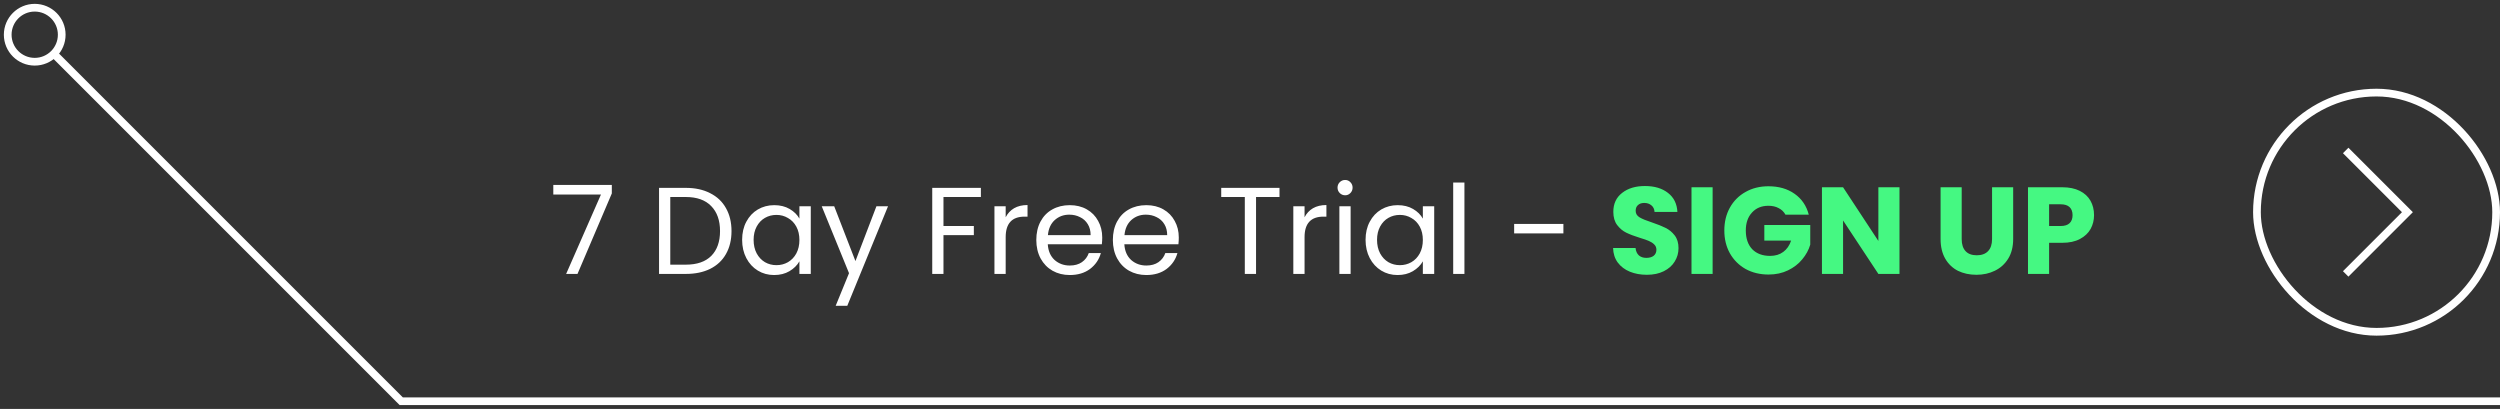 <svg width="324" height="53" viewBox="0 0 324 53" fill="none" xmlns="http://www.w3.org/2000/svg">
<rect x="0" y="0" width="324" height="53" fill="#333333" stroke="none"/>
<path d="M7 7L52 52H324" stroke="white"/>
<path d="M79.292 25.068L74.844 35.5H73.372L77.884 25.212H71.708V23.964H79.292V25.068ZM88.884 24.348C90.1 24.348 91.15 24.577 92.036 25.036C92.932 25.484 93.614 26.129 94.084 26.972C94.564 27.815 94.804 28.807 94.804 29.948C94.804 31.089 94.564 32.081 94.084 32.924C93.614 33.756 92.932 34.396 92.036 34.844C91.15 35.281 90.1 35.5 88.884 35.5H85.412V24.348H88.884ZM88.884 34.3C90.324 34.3 91.422 33.921 92.18 33.164C92.937 32.396 93.316 31.324 93.316 29.948C93.316 28.561 92.932 27.479 92.164 26.7C91.406 25.921 90.313 25.532 88.884 25.532H86.868V34.3H88.884ZM96.18 31.084C96.18 30.188 96.362 29.404 96.724 28.732C97.087 28.049 97.583 27.521 98.212 27.148C98.852 26.775 99.561 26.588 100.34 26.588C101.108 26.588 101.775 26.753 102.34 27.084C102.906 27.415 103.327 27.831 103.604 28.332V26.732H105.076V35.5H103.604V33.868C103.316 34.38 102.884 34.807 102.308 35.148C101.743 35.479 101.082 35.644 100.324 35.644C99.546 35.644 98.841 35.452 98.212 35.068C97.583 34.684 97.087 34.145 96.724 33.452C96.362 32.759 96.18 31.969 96.18 31.084ZM103.604 31.1C103.604 30.439 103.471 29.863 103.204 29.372C102.938 28.881 102.575 28.508 102.116 28.252C101.668 27.985 101.172 27.852 100.628 27.852C100.084 27.852 99.588 27.98 99.14 28.236C98.692 28.492 98.335 28.865 98.068 29.356C97.802 29.847 97.668 30.423 97.668 31.084C97.668 31.756 97.802 32.343 98.068 32.844C98.335 33.335 98.692 33.713 99.14 33.98C99.588 34.236 100.084 34.364 100.628 34.364C101.172 34.364 101.668 34.236 102.116 33.98C102.575 33.713 102.938 33.335 103.204 32.844C103.471 32.343 103.604 31.761 103.604 31.1ZM115.089 26.732L109.809 39.628H108.305L110.033 35.404L106.497 26.732H108.113L110.865 33.836L113.585 26.732H115.089ZM127.122 24.348V25.532H122.274V29.292H126.21V30.476H122.274V35.5H120.818V24.348H127.122ZM130.336 28.156C130.592 27.655 130.955 27.265 131.424 26.988C131.904 26.711 132.486 26.572 133.168 26.572V28.076H132.784C131.152 28.076 130.336 28.961 130.336 30.732V35.5H128.88V26.732H130.336V28.156ZM142.849 30.78C142.849 31.057 142.833 31.351 142.801 31.66H135.793C135.847 32.524 136.14 33.201 136.673 33.692C137.217 34.172 137.873 34.412 138.641 34.412C139.271 34.412 139.793 34.268 140.209 33.98C140.636 33.681 140.935 33.287 141.105 32.796H142.673C142.439 33.639 141.969 34.327 141.265 34.86C140.561 35.383 139.687 35.644 138.641 35.644C137.809 35.644 137.063 35.457 136.401 35.084C135.751 34.711 135.239 34.183 134.865 33.5C134.492 32.807 134.305 32.007 134.305 31.1C134.305 30.193 134.487 29.399 134.849 28.716C135.212 28.033 135.719 27.511 136.369 27.148C137.031 26.775 137.788 26.588 138.641 26.588C139.473 26.588 140.209 26.769 140.849 27.132C141.489 27.495 141.98 27.996 142.321 28.636C142.673 29.265 142.849 29.98 142.849 30.78ZM141.345 30.476C141.345 29.921 141.223 29.447 140.977 29.052C140.732 28.647 140.396 28.343 139.969 28.14C139.553 27.927 139.089 27.82 138.577 27.82C137.841 27.82 137.212 28.055 136.689 28.524C136.177 28.993 135.884 29.644 135.809 30.476H141.345ZM152.771 30.78C152.771 31.057 152.755 31.351 152.723 31.66H145.715C145.768 32.524 146.062 33.201 146.595 33.692C147.139 34.172 147.795 34.412 148.563 34.412C149.192 34.412 149.715 34.268 150.131 33.98C150.558 33.681 150.856 33.287 151.027 32.796H152.595C152.36 33.639 151.891 34.327 151.187 34.86C150.483 35.383 149.608 35.644 148.563 35.644C147.731 35.644 146.984 35.457 146.323 35.084C145.672 34.711 145.16 34.183 144.787 33.5C144.414 32.807 144.227 32.007 144.227 31.1C144.227 30.193 144.408 29.399 144.771 28.716C145.134 28.033 145.64 27.511 146.291 27.148C146.952 26.775 147.71 26.588 148.563 26.588C149.395 26.588 150.131 26.769 150.771 27.132C151.411 27.495 151.902 27.996 152.243 28.636C152.595 29.265 152.771 29.98 152.771 30.78ZM151.267 30.476C151.267 29.921 151.144 29.447 150.899 29.052C150.654 28.647 150.318 28.343 149.891 28.14C149.475 27.927 149.011 27.82 148.499 27.82C147.763 27.82 147.134 28.055 146.611 28.524C146.099 28.993 145.806 29.644 145.731 30.476H151.267ZM165.823 24.348V25.532H162.783V35.5H161.327V25.532H158.271V24.348H165.823ZM169.071 28.156C169.327 27.655 169.689 27.265 170.159 26.988C170.639 26.711 171.22 26.572 171.903 26.572V28.076H171.519C169.887 28.076 169.071 28.961 169.071 30.732V35.5H167.615V26.732H169.071V28.156ZM174.336 25.308C174.058 25.308 173.824 25.212 173.632 25.02C173.44 24.828 173.344 24.593 173.344 24.316C173.344 24.039 173.44 23.804 173.632 23.612C173.824 23.42 174.058 23.324 174.336 23.324C174.602 23.324 174.826 23.42 175.008 23.612C175.2 23.804 175.296 24.039 175.296 24.316C175.296 24.593 175.2 24.828 175.008 25.02C174.826 25.212 174.602 25.308 174.336 25.308ZM175.04 26.732V35.5H173.584V26.732H175.04ZM176.977 31.084C176.977 30.188 177.158 29.404 177.521 28.732C177.884 28.049 178.38 27.521 179.009 27.148C179.649 26.775 180.358 26.588 181.137 26.588C181.905 26.588 182.572 26.753 183.137 27.084C183.702 27.415 184.124 27.831 184.401 28.332V26.732H185.873V35.5H184.401V33.868C184.113 34.38 183.681 34.807 183.105 35.148C182.54 35.479 181.878 35.644 181.121 35.644C180.342 35.644 179.638 35.452 179.009 35.068C178.38 34.684 177.884 34.145 177.521 33.452C177.158 32.759 176.977 31.969 176.977 31.084ZM184.401 31.1C184.401 30.439 184.268 29.863 184.001 29.372C183.734 28.881 183.372 28.508 182.913 28.252C182.465 27.985 181.969 27.852 181.425 27.852C180.881 27.852 180.385 27.98 179.937 28.236C179.489 28.492 179.132 28.865 178.865 29.356C178.598 29.847 178.465 30.423 178.465 31.084C178.465 31.756 178.598 32.343 178.865 32.844C179.132 33.335 179.489 33.713 179.937 33.98C180.385 34.236 180.881 34.364 181.425 34.364C181.969 34.364 182.465 34.236 182.913 33.98C183.372 33.713 183.734 33.335 184.001 32.844C184.268 32.343 184.401 31.761 184.401 31.1ZM189.79 23.66V35.5H188.334V23.66H189.79ZM202.617 29.02V30.252H196.233V29.02H202.617Z" fill="white"/>
<path d="M213.439 35.612C212.617 35.612 211.881 35.479 211.231 35.212C210.58 34.945 210.057 34.551 209.663 34.028C209.279 33.505 209.076 32.876 209.055 32.14H211.967C212.009 32.556 212.153 32.876 212.399 33.1C212.644 33.313 212.964 33.42 213.359 33.42C213.764 33.42 214.084 33.329 214.319 33.148C214.553 32.956 214.671 32.695 214.671 32.364C214.671 32.087 214.575 31.857 214.383 31.676C214.201 31.495 213.972 31.345 213.695 31.228C213.428 31.111 213.044 30.977 212.543 30.828C211.817 30.604 211.225 30.38 210.767 30.156C210.308 29.932 209.913 29.601 209.583 29.164C209.252 28.727 209.087 28.156 209.087 27.452C209.087 26.407 209.465 25.591 210.223 25.004C210.98 24.407 211.967 24.108 213.183 24.108C214.42 24.108 215.417 24.407 216.175 25.004C216.932 25.591 217.337 26.412 217.391 27.468H214.431C214.409 27.105 214.276 26.823 214.031 26.62C213.785 26.407 213.471 26.3 213.087 26.3C212.756 26.3 212.489 26.391 212.287 26.572C212.084 26.743 211.983 26.993 211.983 27.324C211.983 27.687 212.153 27.969 212.495 28.172C212.836 28.375 213.369 28.593 214.095 28.828C214.82 29.073 215.407 29.308 215.855 29.532C216.313 29.756 216.708 30.081 217.039 30.508C217.369 30.935 217.535 31.484 217.535 32.156C217.535 32.796 217.369 33.377 217.039 33.9C216.719 34.423 216.249 34.839 215.631 35.148C215.012 35.457 214.281 35.612 213.439 35.612ZM221.955 24.268V35.5H219.219V24.268H221.955ZM231.393 27.82C231.191 27.447 230.897 27.164 230.513 26.972C230.14 26.769 229.697 26.668 229.185 26.668C228.3 26.668 227.591 26.961 227.057 27.548C226.524 28.124 226.257 28.897 226.257 29.868C226.257 30.903 226.535 31.713 227.089 32.3C227.655 32.876 228.428 33.164 229.409 33.164C230.081 33.164 230.647 32.993 231.105 32.652C231.575 32.311 231.916 31.82 232.129 31.18H228.657V29.164H234.609V31.708C234.407 32.391 234.06 33.025 233.569 33.612C233.089 34.199 232.476 34.673 231.729 35.036C230.983 35.399 230.14 35.58 229.201 35.58C228.092 35.58 227.1 35.34 226.225 34.86C225.361 34.369 224.684 33.692 224.193 32.828C223.713 31.964 223.473 30.977 223.473 29.868C223.473 28.759 223.713 27.772 224.193 26.908C224.684 26.033 225.361 25.356 226.225 24.876C227.089 24.385 228.076 24.14 229.185 24.14C230.529 24.14 231.66 24.465 232.577 25.116C233.505 25.767 234.119 26.668 234.417 27.82H231.393ZM246.173 35.5H243.437L238.861 28.572V35.5H236.125V24.268H238.861L243.437 31.228V24.268H246.173V35.5ZM254.235 24.268V30.988C254.235 31.66 254.4 32.177 254.731 32.54C255.061 32.903 255.547 33.084 256.187 33.084C256.827 33.084 257.317 32.903 257.659 32.54C258 32.177 258.171 31.66 258.171 30.988V24.268H260.907V30.972C260.907 31.975 260.693 32.823 260.267 33.516C259.84 34.209 259.264 34.732 258.539 35.084C257.824 35.436 257.024 35.612 256.139 35.612C255.253 35.612 254.459 35.441 253.755 35.1C253.061 34.748 252.512 34.225 252.107 33.532C251.701 32.828 251.499 31.975 251.499 30.972V24.268H254.235ZM271.388 27.884C271.388 28.535 271.239 29.132 270.94 29.676C270.641 30.209 270.183 30.641 269.564 30.972C268.945 31.303 268.177 31.468 267.26 31.468H265.564V35.5H262.828V24.268H267.26C268.156 24.268 268.913 24.423 269.532 24.732C270.151 25.041 270.615 25.468 270.924 26.012C271.233 26.556 271.388 27.18 271.388 27.884ZM267.052 29.292C267.575 29.292 267.964 29.169 268.22 28.924C268.476 28.679 268.604 28.332 268.604 27.884C268.604 27.436 268.476 27.089 268.22 26.844C267.964 26.599 267.575 26.476 267.052 26.476H265.564V29.292H267.052Z" fill="#45F882"/>
<rect x="292.5" y="12" width="31" height="31" rx="15.5" stroke="white"/>
<path d="M304 19.5L312 27.5L304 35.5" stroke="white"/>
<circle cx="4.5" cy="4.5" r="3.5" stroke="white"/>
</svg>
